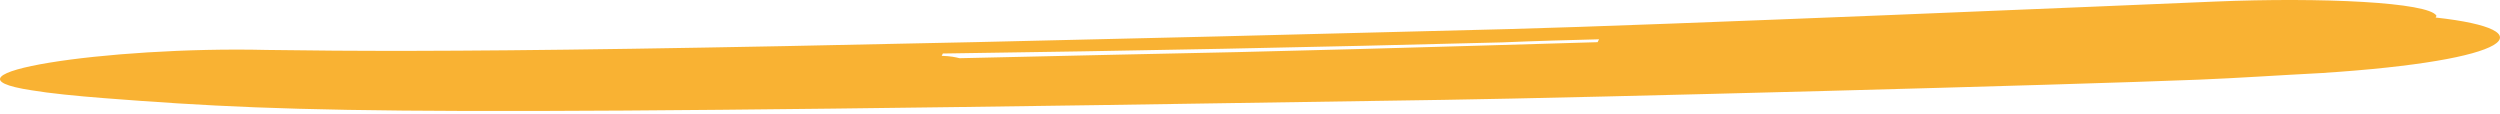 <?xml version="1.0" encoding="UTF-8"?> <svg xmlns="http://www.w3.org/2000/svg" width="503" height="23" viewBox="0 0 503 23" fill="none"> <path d="M490.051 3.527C512.789 6.038 505.843 12.194 467.134 14.694C458.26 15.155 450.3 15.706 442.457 16.025C416.029 17.1 319.075 19.656 290.618 20.089C84.896 23.347 61.663 22.907 20.977 19.749C15.433 19.319 9.948 18.772 6.409 18.174C-15.004 14.94 21.458 9.281 53.716 10.05C88.326 10.54 131.199 10.333 303.564 5.85C333.743 5.065 429.766 0.982 445.582 0.318C467.163 -0.588 488.719 0.46 490.228 3.178C490.169 3.294 490.11 3.411 490.051 3.527ZM225.114 10.992C257.104 10.39 289.27 9.439 321.437 8.487C321.554 8.254 321.613 8.138 321.73 7.905C315.893 8.057 309.082 8.234 302.212 8.528C265.24 9.489 227.412 10.243 189.702 10.765C189.644 10.881 189.526 11.114 189.467 11.23C191.354 11.296 192.21 11.504 193.065 11.711C203.768 11.433 214.412 11.271 225.114 10.992Z" fill="#F9B233"></path> </svg> 
